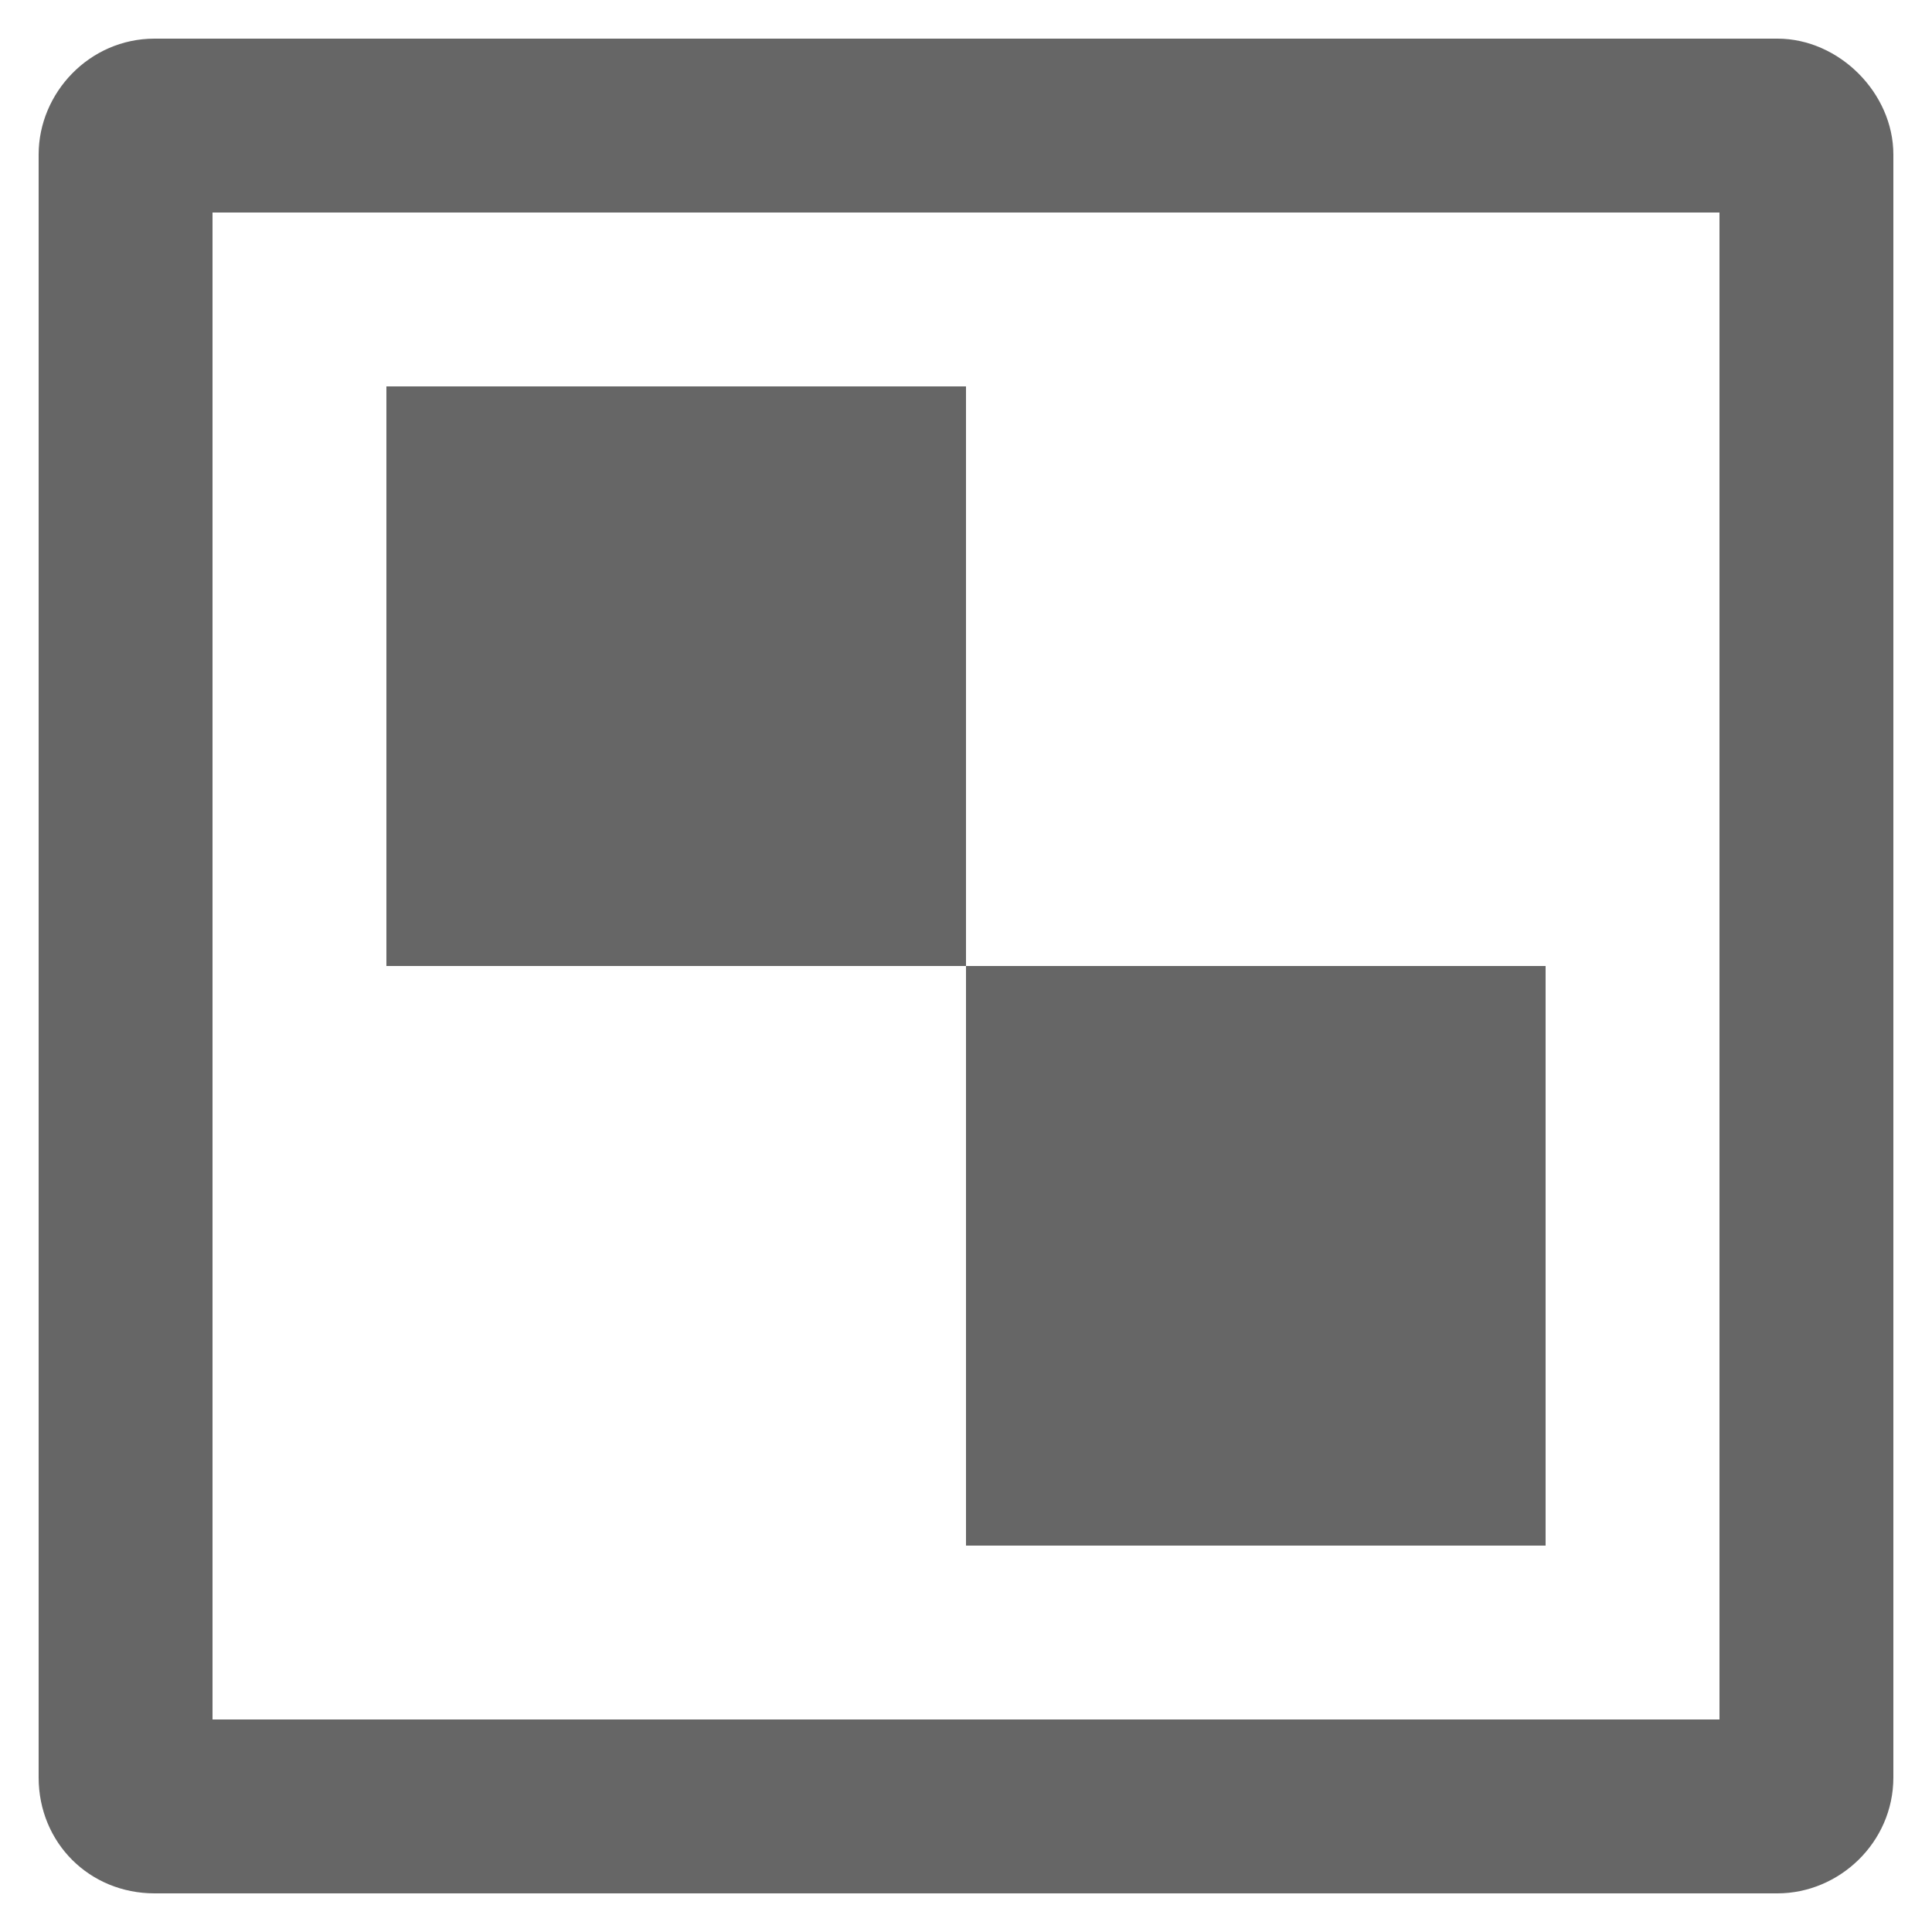 <svg width="25" height="25" viewBox="0 0 25 25" fill="none" xmlns="http://www.w3.org/2000/svg">
<g opacity="0.6" clip-path="url(#clip0_2019_5115)">
<path d="M23 0.5C23.797 0.5 24.5 1.203 24.5 2V23C24.5 23.844 23.797 24.5 23 24.5H2C1.156 24.5 0.5 23.844 0.5 23V2C0.5 1.203 1.156 0.5 2 0.5H23ZM22.25 22.25V2.75H2.75V22.25H22.25ZM20 20H12.5V12.5H20V20ZM12.5 5V12.5H5V5H12.5Z" fill="black"/>
</g>
<defs>
<clipPath id="clip0_2019_5115">
<rect width="24" height="25" fill="white" transform="translate(0.5)"/>
</clipPath>
</defs>
</svg>
